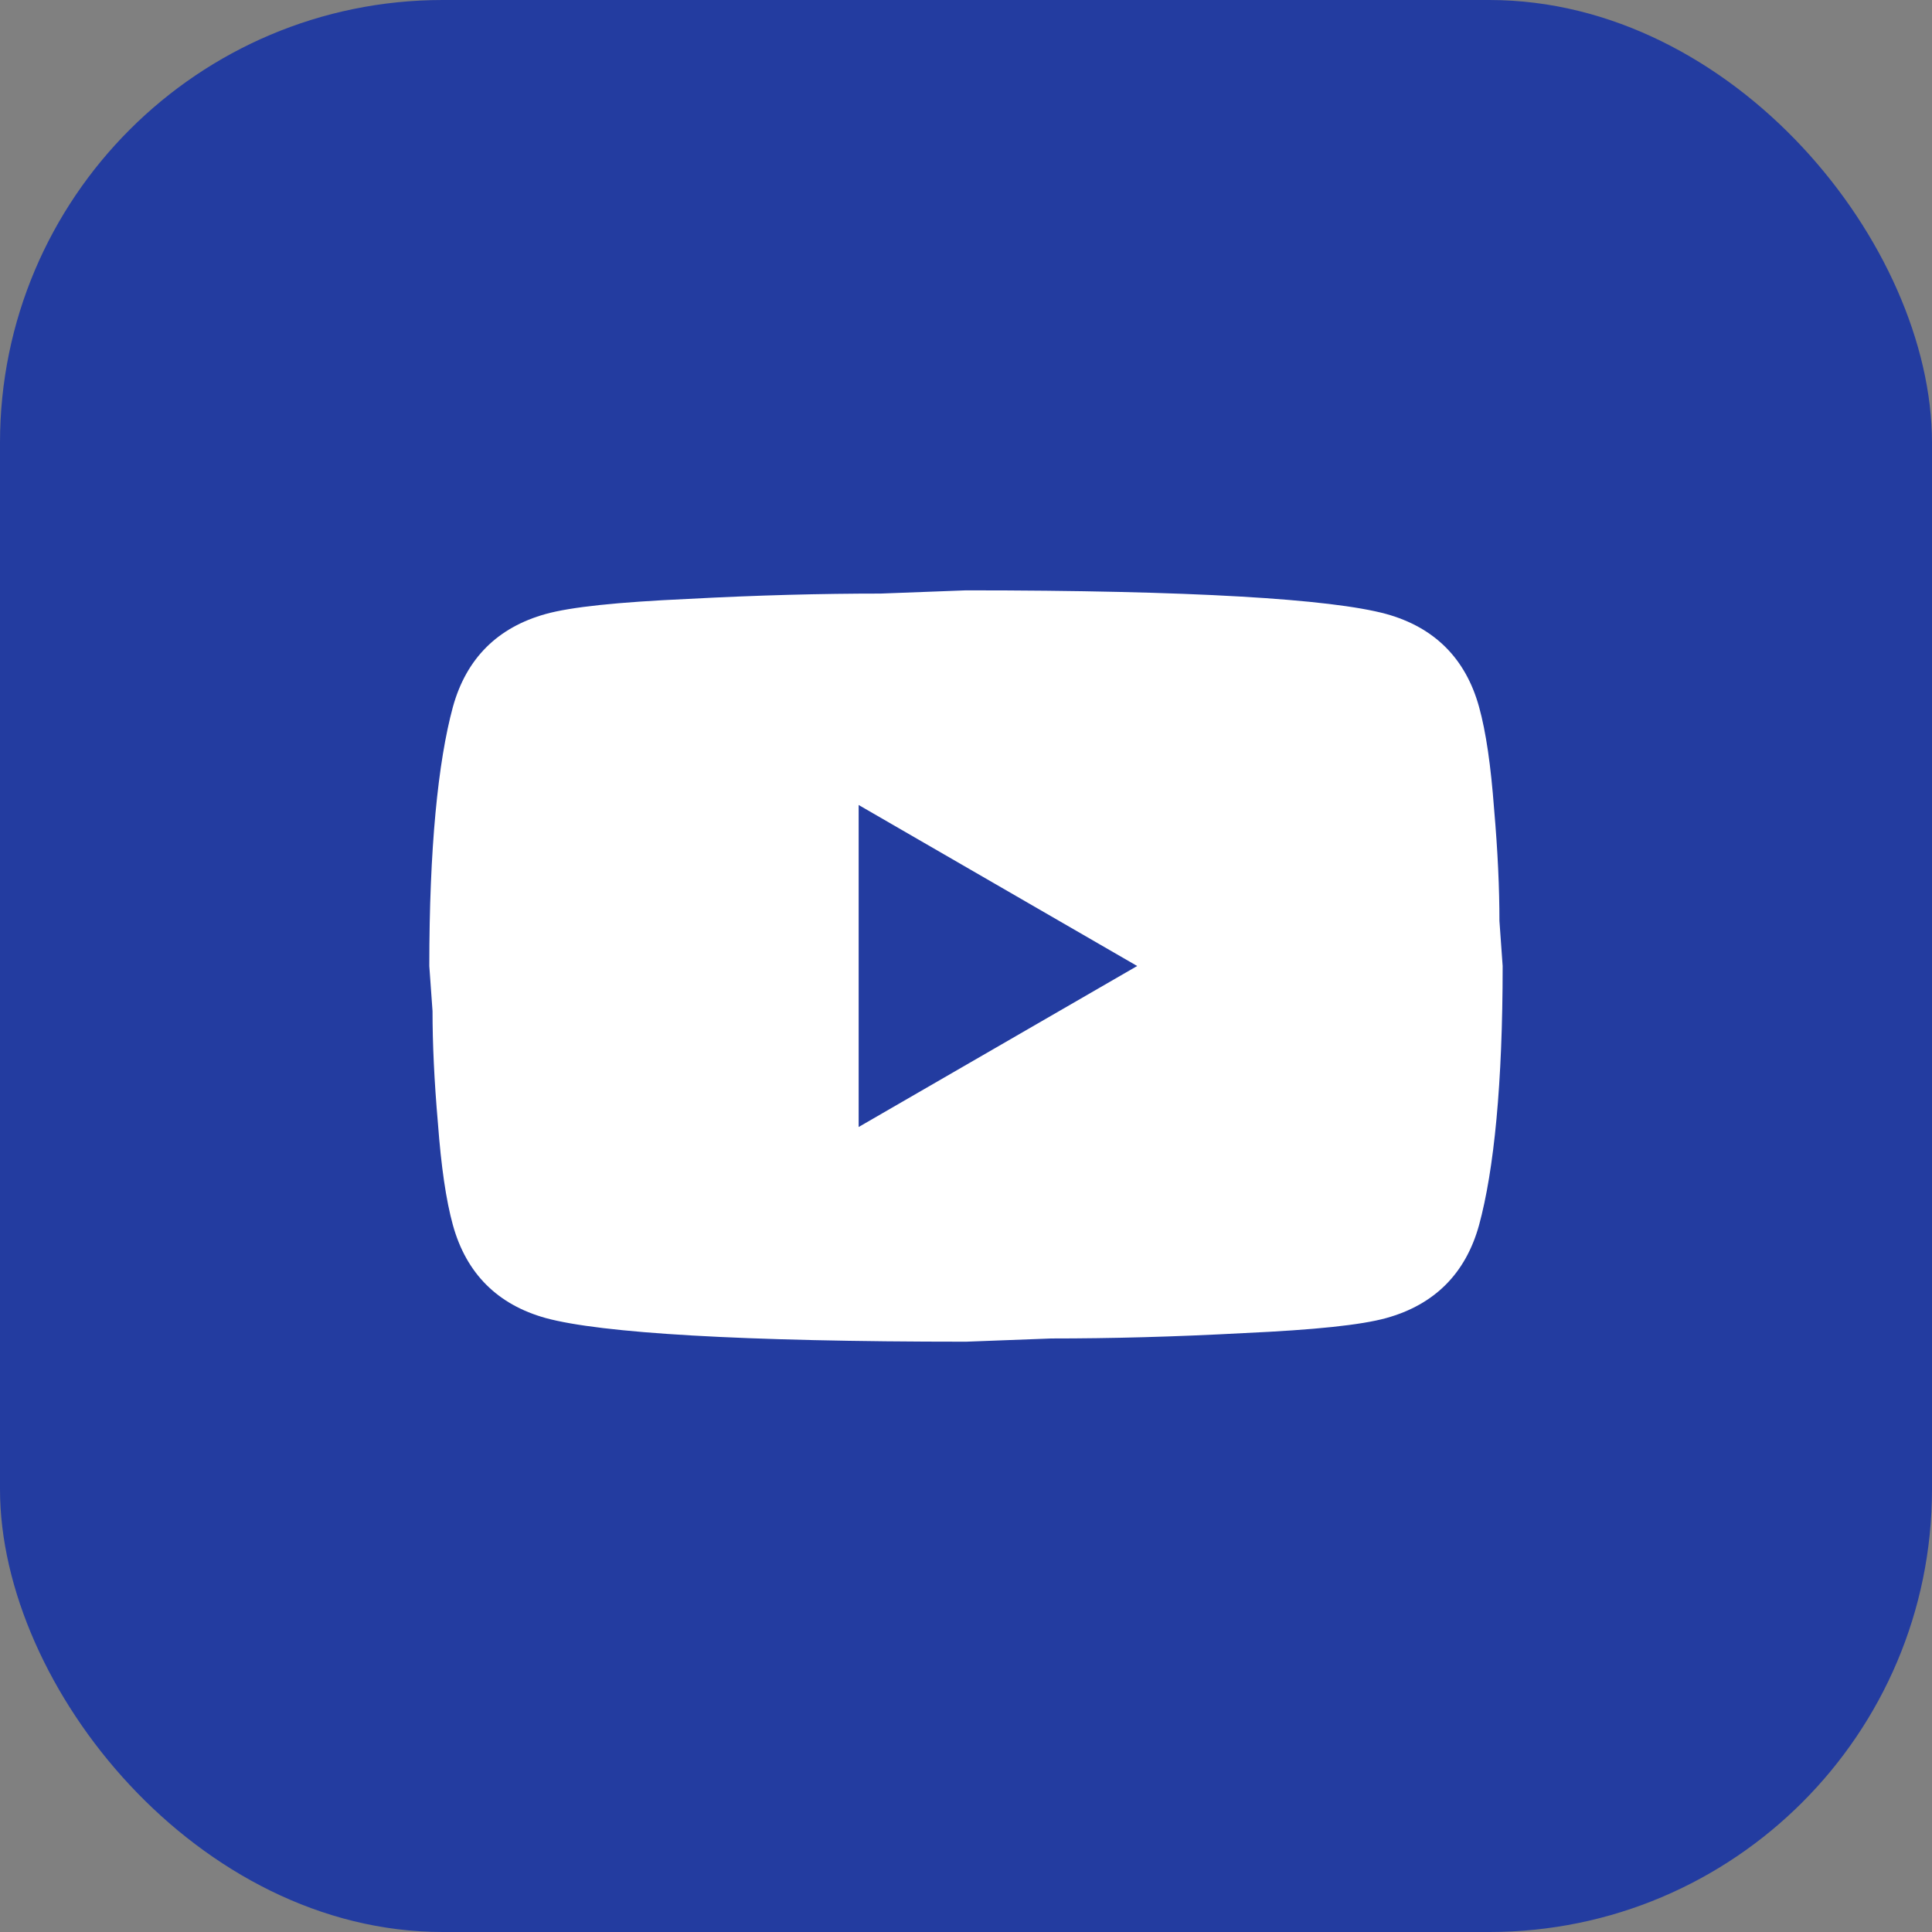 <?xml version="1.0" encoding="UTF-8"?> <svg xmlns="http://www.w3.org/2000/svg" width="48" height="48" viewBox="0 0 48 48" fill="none"><rect x="0" y="0" width="48" height="48" fill="#808080" stroke="none"/><rect width="48" height="48" rx="11" fill="#233CA0"></rect><path d="M21.333 28L28.253 24L21.333 20V28ZM36.746 17.56C36.92 18.187 37.04 19.027 37.12 20.094C37.213 21.16 37.253 22.08 37.253 22.88L37.333 24C37.333 26.92 37.12 29.067 36.746 30.44C36.413 31.64 35.64 32.414 34.44 32.747C33.813 32.92 32.666 33.04 30.907 33.12C29.173 33.214 27.587 33.254 26.12 33.254L24 33.334C18.413 33.334 14.933 33.12 13.56 32.747C12.36 32.414 11.586 31.64 11.253 30.44C11.08 29.814 10.96 28.974 10.88 27.907C10.787 26.84 10.746 25.92 10.746 25.12L10.666 24C10.666 21.08 10.88 18.934 11.253 17.56C11.586 16.36 12.36 15.587 13.56 15.254C14.187 15.08 15.333 14.96 17.093 14.88C18.826 14.787 20.413 14.747 21.88 14.747L24 14.667C29.587 14.667 33.066 14.88 34.44 15.254C35.64 15.587 36.413 16.36 36.746 17.56Z" fill="white"></path></svg> 